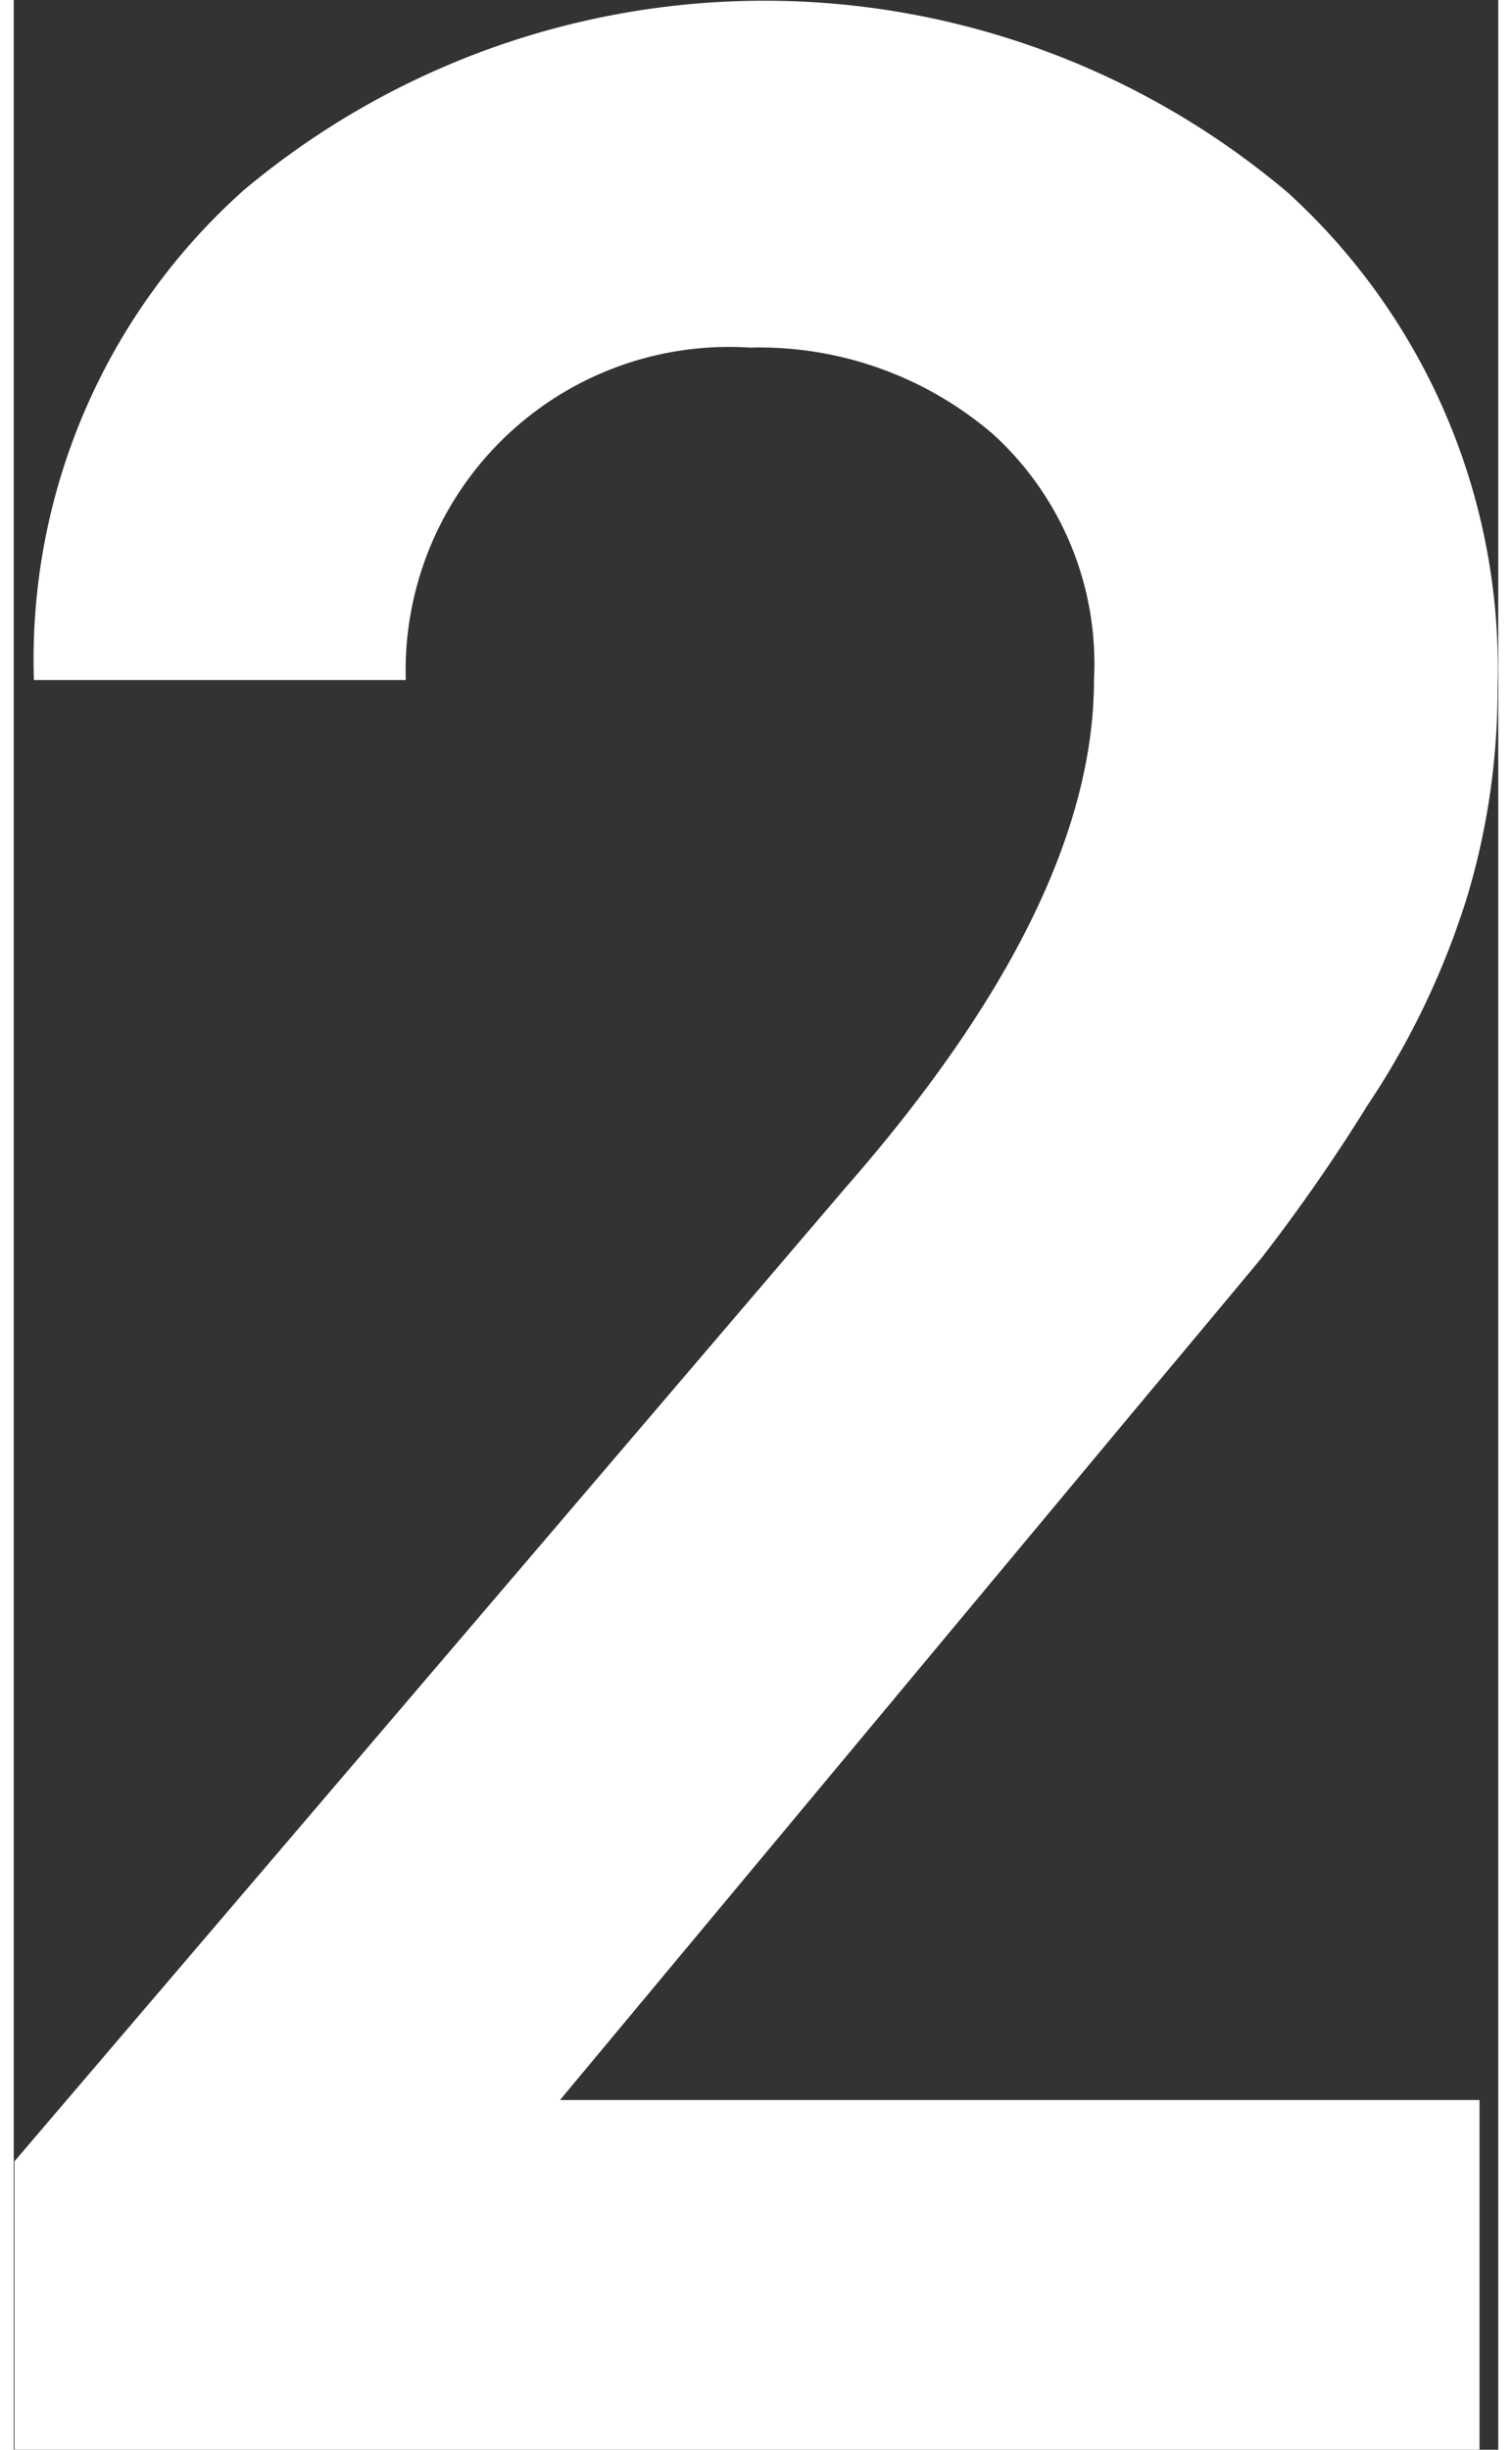<svg xmlns="http://www.w3.org/2000/svg" width="21" height="34" viewBox="0 0 20.6 33.97">
<rect x="0" y="0" width="20.6" height="33.97" fill="#333333" stroke="none"/>
<defs>
    <style>
      .cls-1 {
        fill: #fff;
        fill-rule: evenodd;
      }
    </style>
  </defs>
  <path id="_2" data-name="2" class="cls-1" d="M1641.7,1408.18l7.91-9.49c0.87-1.04,1.48-1.77,1.82-2.18a24.6,24.6,0,0,0,1.48-2.13,11.109,11.109,0,0,0,1.38-2.89,9.971,9.971,0,0,0,.42-2.9,8.915,8.915,0,0,0-2.9-6.85,11.245,11.245,0,0,0-14.49-.05,8.714,8.714,0,0,0-2.92,6.8h5.16a4.486,4.486,0,0,1,4.77-4.61,4.979,4.979,0,0,1,3.39,1.21,4.308,4.308,0,0,1,1.39,3.4q0,3.1-3.44,7.03l-11.54,13.51v4.01h20.33v-4.86H1641.7Z" transform="translate(-1634.12 -1379.06)"/>
</svg>
